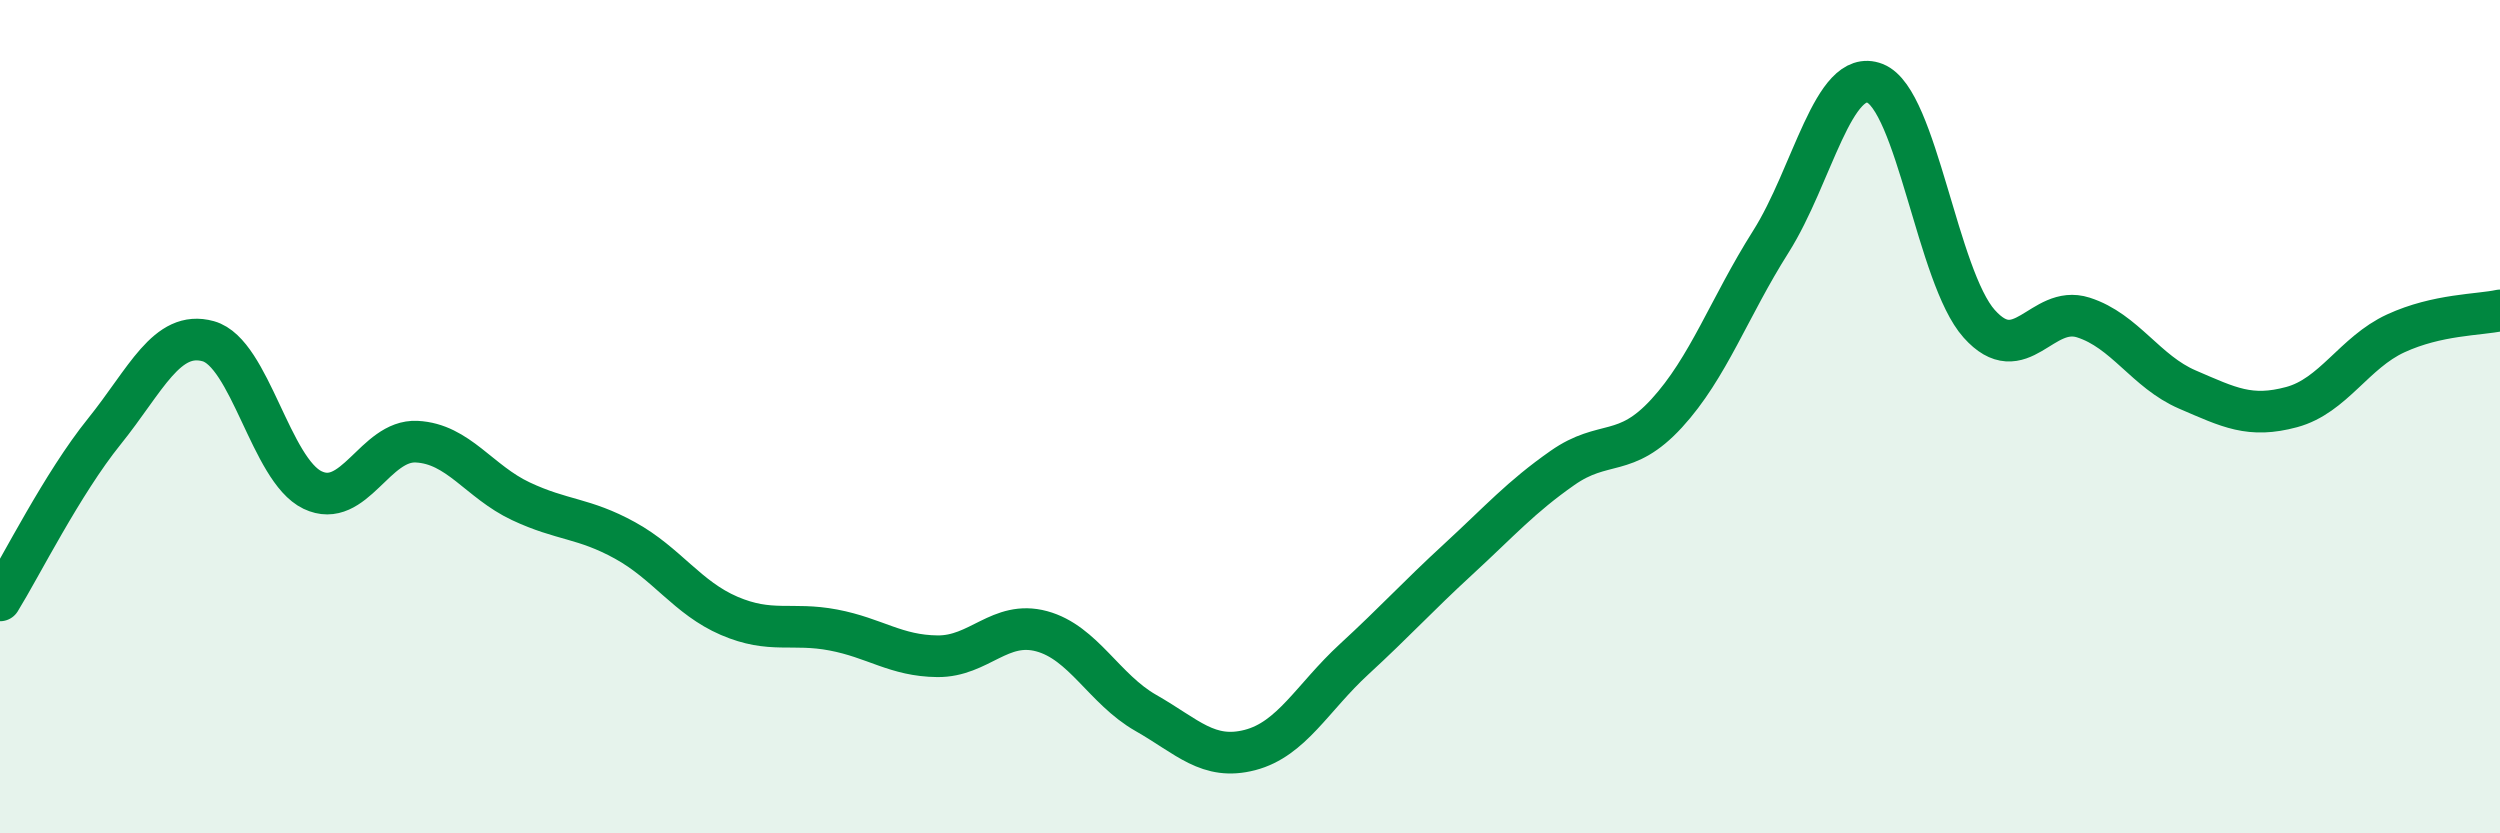 
    <svg width="60" height="20" viewBox="0 0 60 20" xmlns="http://www.w3.org/2000/svg">
      <path
        d="M 0,14.41 C 0.5,13.6 1.5,11.6 2.5,10.36 C 3.5,9.12 4,7.91 5,8.19 C 6,8.47 6.5,11.28 7.5,11.76 C 8.5,12.24 9,10.55 10,10.6 C 11,10.65 11.5,11.56 12.5,12.03 C 13.5,12.5 14,12.42 15,12.97 C 16,13.52 16.5,14.35 17.5,14.78 C 18.5,15.21 19,14.93 20,15.12 C 21,15.31 21.5,15.74 22.5,15.75 C 23.5,15.76 24,14.88 25,15.15 C 26,15.42 26.5,16.54 27.5,17.11 C 28.5,17.68 29,18.26 30,18 C 31,17.74 31.5,16.74 32.5,15.82 C 33.5,14.9 34,14.34 35,13.42 C 36,12.5 36.5,11.93 37.5,11.23 C 38.5,10.53 39,11.01 40,9.92 C 41,8.83 41.5,7.38 42.5,5.8 C 43.5,4.22 44,1.61 45,2 C 46,2.39 46.5,6.65 47.5,7.77 C 48.5,8.89 49,7.3 50,7.62 C 51,7.94 51.5,8.92 52.5,9.35 C 53.5,9.78 54,10.04 55,9.77 C 56,9.5 56.5,8.46 57.5,8 C 58.5,7.54 59.5,7.56 60,7.45L60 20L0 20Z"
        fill="#008740"
        opacity="0.1"
        stroke-linecap="round"
        stroke-linejoin="round"
      />
      <path
        d="M 0,14.41 C 0.5,13.6 1.5,11.6 2.5,10.36 C 3.5,9.12 4,7.91 5,8.19 C 6,8.47 6.5,11.28 7.5,11.76 C 8.5,12.24 9,10.55 10,10.6 C 11,10.65 11.5,11.56 12.5,12.03 C 13.5,12.5 14,12.42 15,12.97 C 16,13.52 16.5,14.35 17.5,14.78 C 18.5,15.21 19,14.93 20,15.12 C 21,15.31 21.5,15.74 22.5,15.75 C 23.5,15.76 24,14.88 25,15.15 C 26,15.42 26.5,16.54 27.5,17.11 C 28.5,17.68 29,18.26 30,18 C 31,17.74 31.5,16.74 32.5,15.82 C 33.5,14.9 34,14.34 35,13.42 C 36,12.5 36.5,11.93 37.5,11.23 C 38.5,10.53 39,11.01 40,9.92 C 41,8.83 41.5,7.38 42.5,5.8 C 43.5,4.22 44,1.61 45,2 C 46,2.39 46.5,6.65 47.5,7.77 C 48.5,8.89 49,7.3 50,7.62 C 51,7.94 51.5,8.92 52.5,9.35 C 53.5,9.78 54,10.04 55,9.77 C 56,9.5 56.5,8.46 57.5,8 C 58.5,7.54 59.5,7.56 60,7.45"
        stroke="#008740"
        stroke-width="1"
        fill="none"
        stroke-linecap="round"
        stroke-linejoin="round"
      />
    </svg>
  